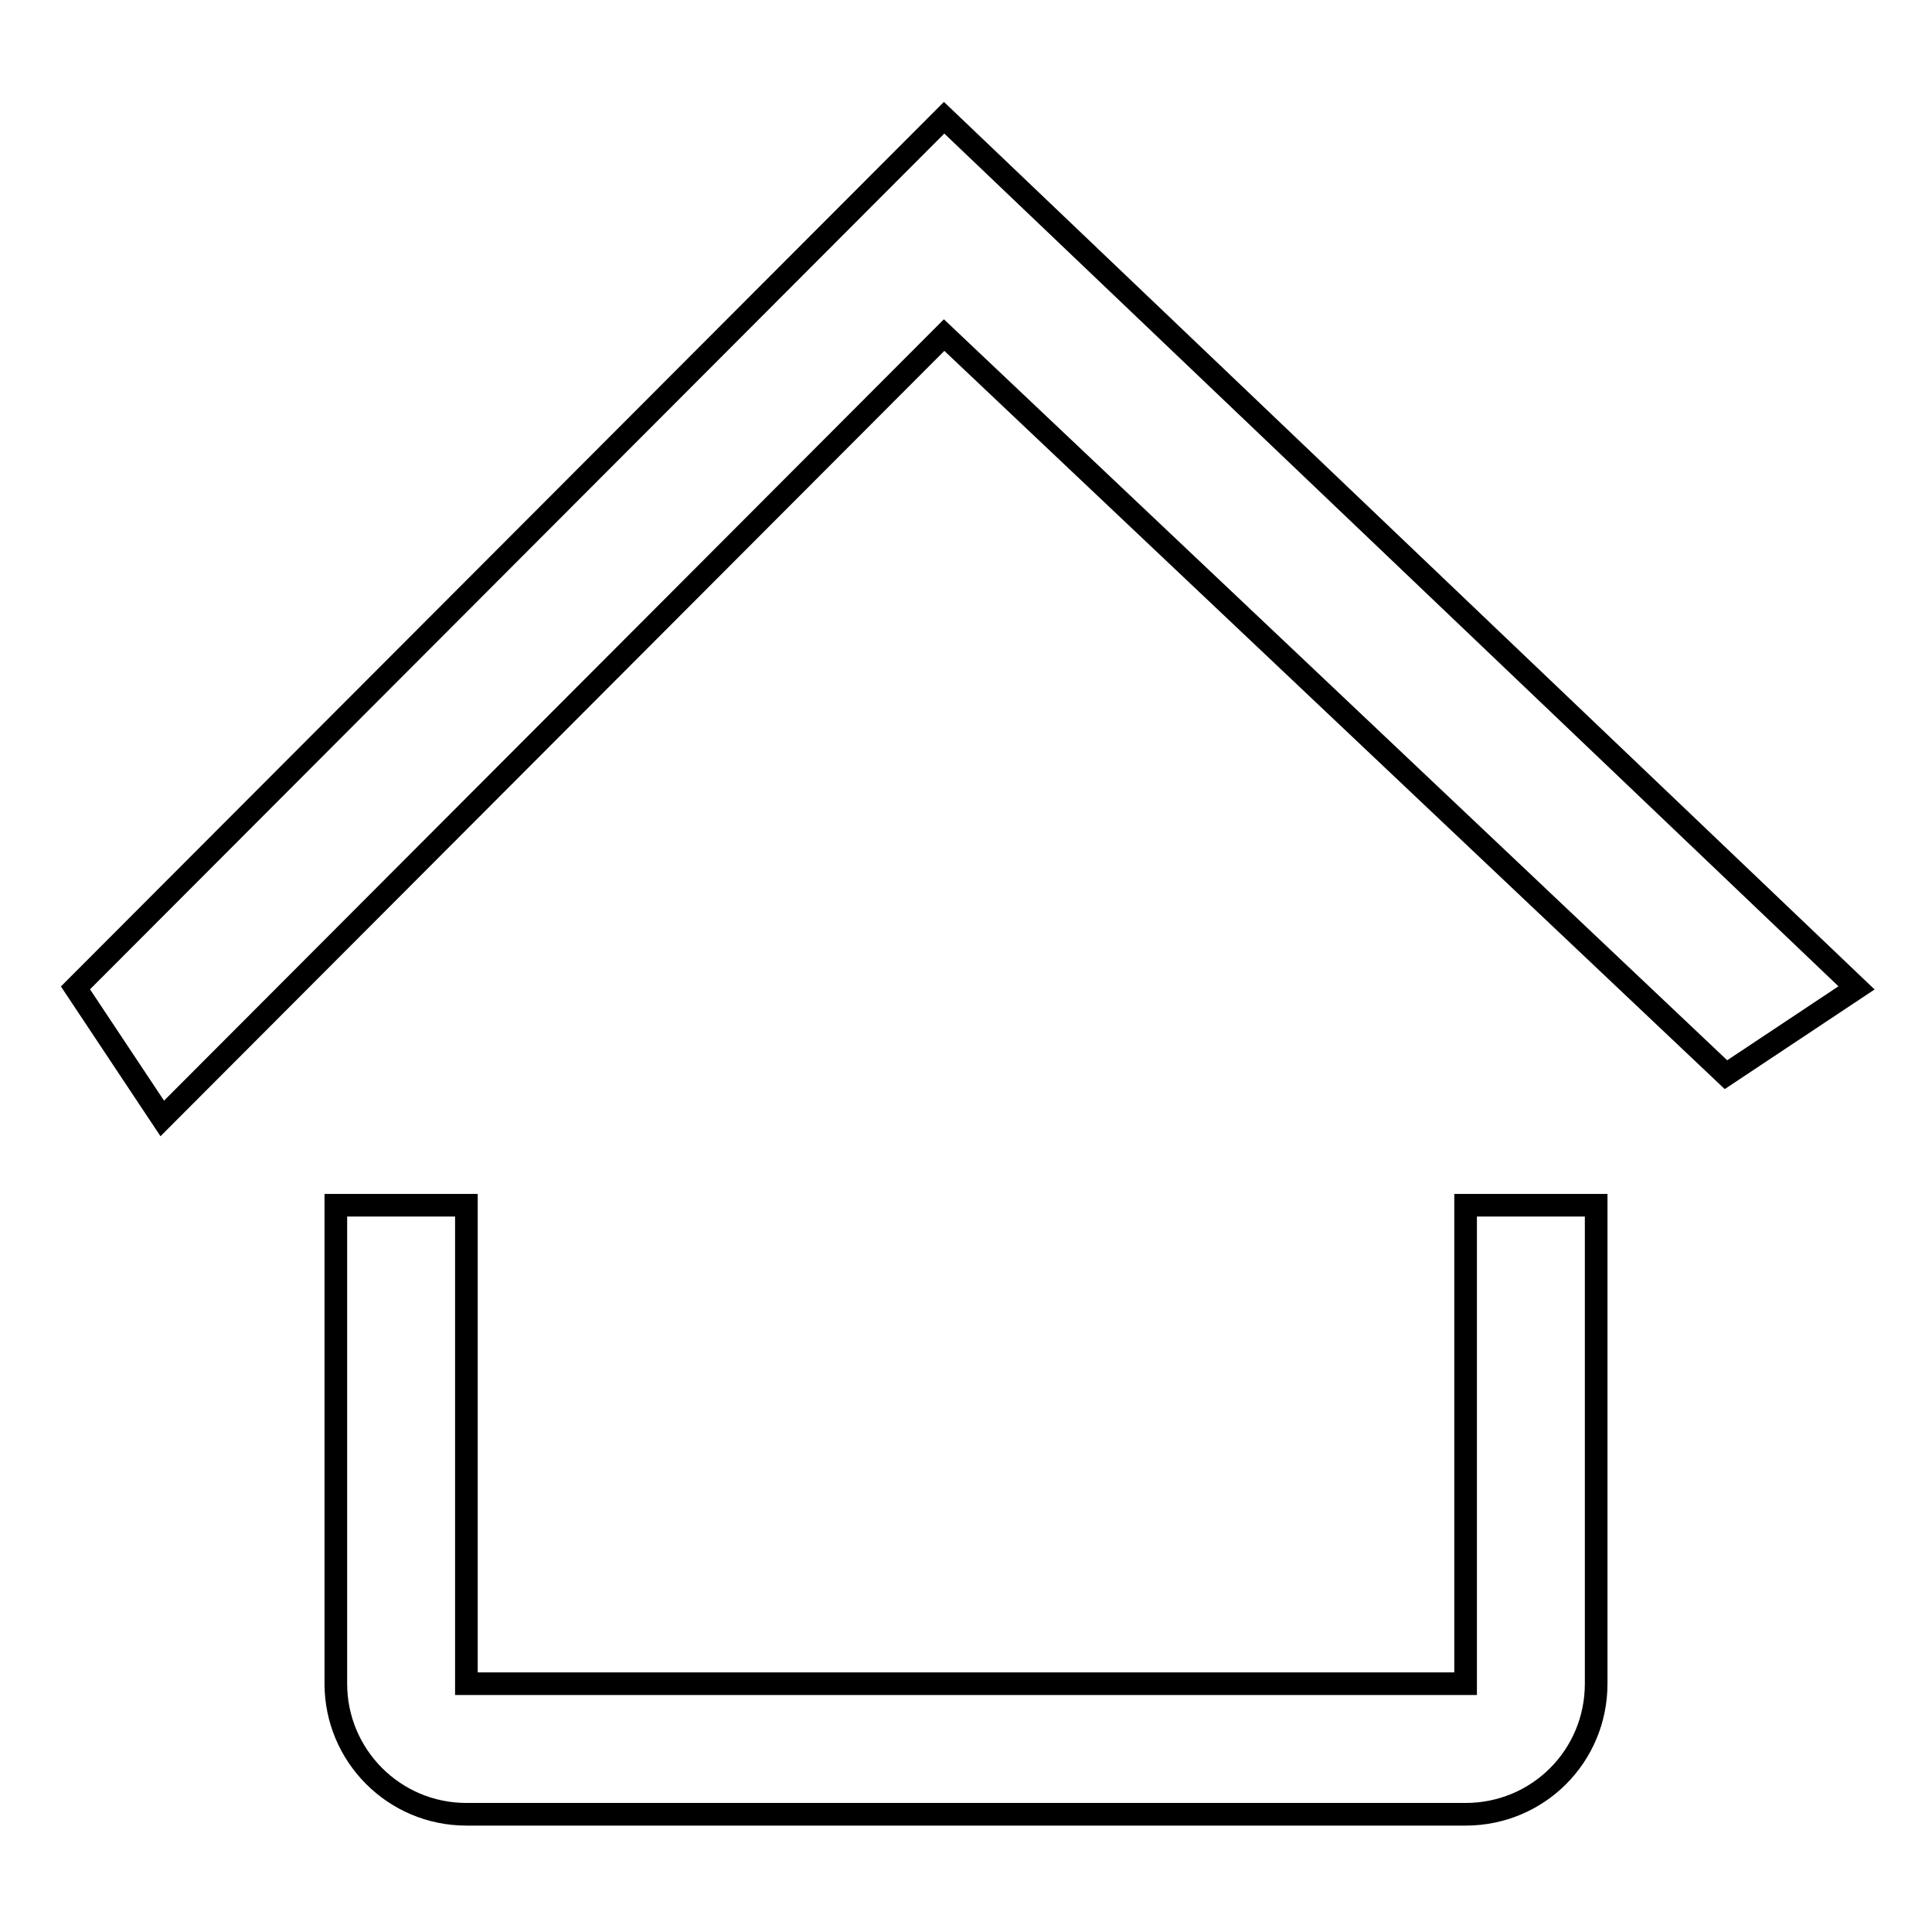 <?xml version="1.0" encoding="utf-8"?>
<!-- Svg Vector Icons : http://www.onlinewebfonts.com/icon -->
<!DOCTYPE svg PUBLIC "-//W3C//DTD SVG 1.1//EN" "http://www.w3.org/Graphics/SVG/1.1/DTD/svg11.dtd">
<svg version="1.1" xmlns="http://www.w3.org/2000/svg" xmlns:xlink="http://www.w3.org/1999/xlink" x="0px" y="0px" viewBox="0 0 256 256" enable-background="new 0 0 256 256" xml:space="preserve">
<g><g><path stroke-width="3" fill-opacity="0" stroke="#000000"  d="M61.8,223.1h132.4v-63.4h17.3v63.4c0,9.6-7.7,17.3-17.3,17.3H61.8c-9.6,0-17.3-7.8-17.3-17.3v-63.4h17.3V223.1z M228.7,142.4l-103.6-98L21.5,148.2L10,130.9L125.1,15.6L246,130.9L228.7,142.4z"/></g></g>
</svg>